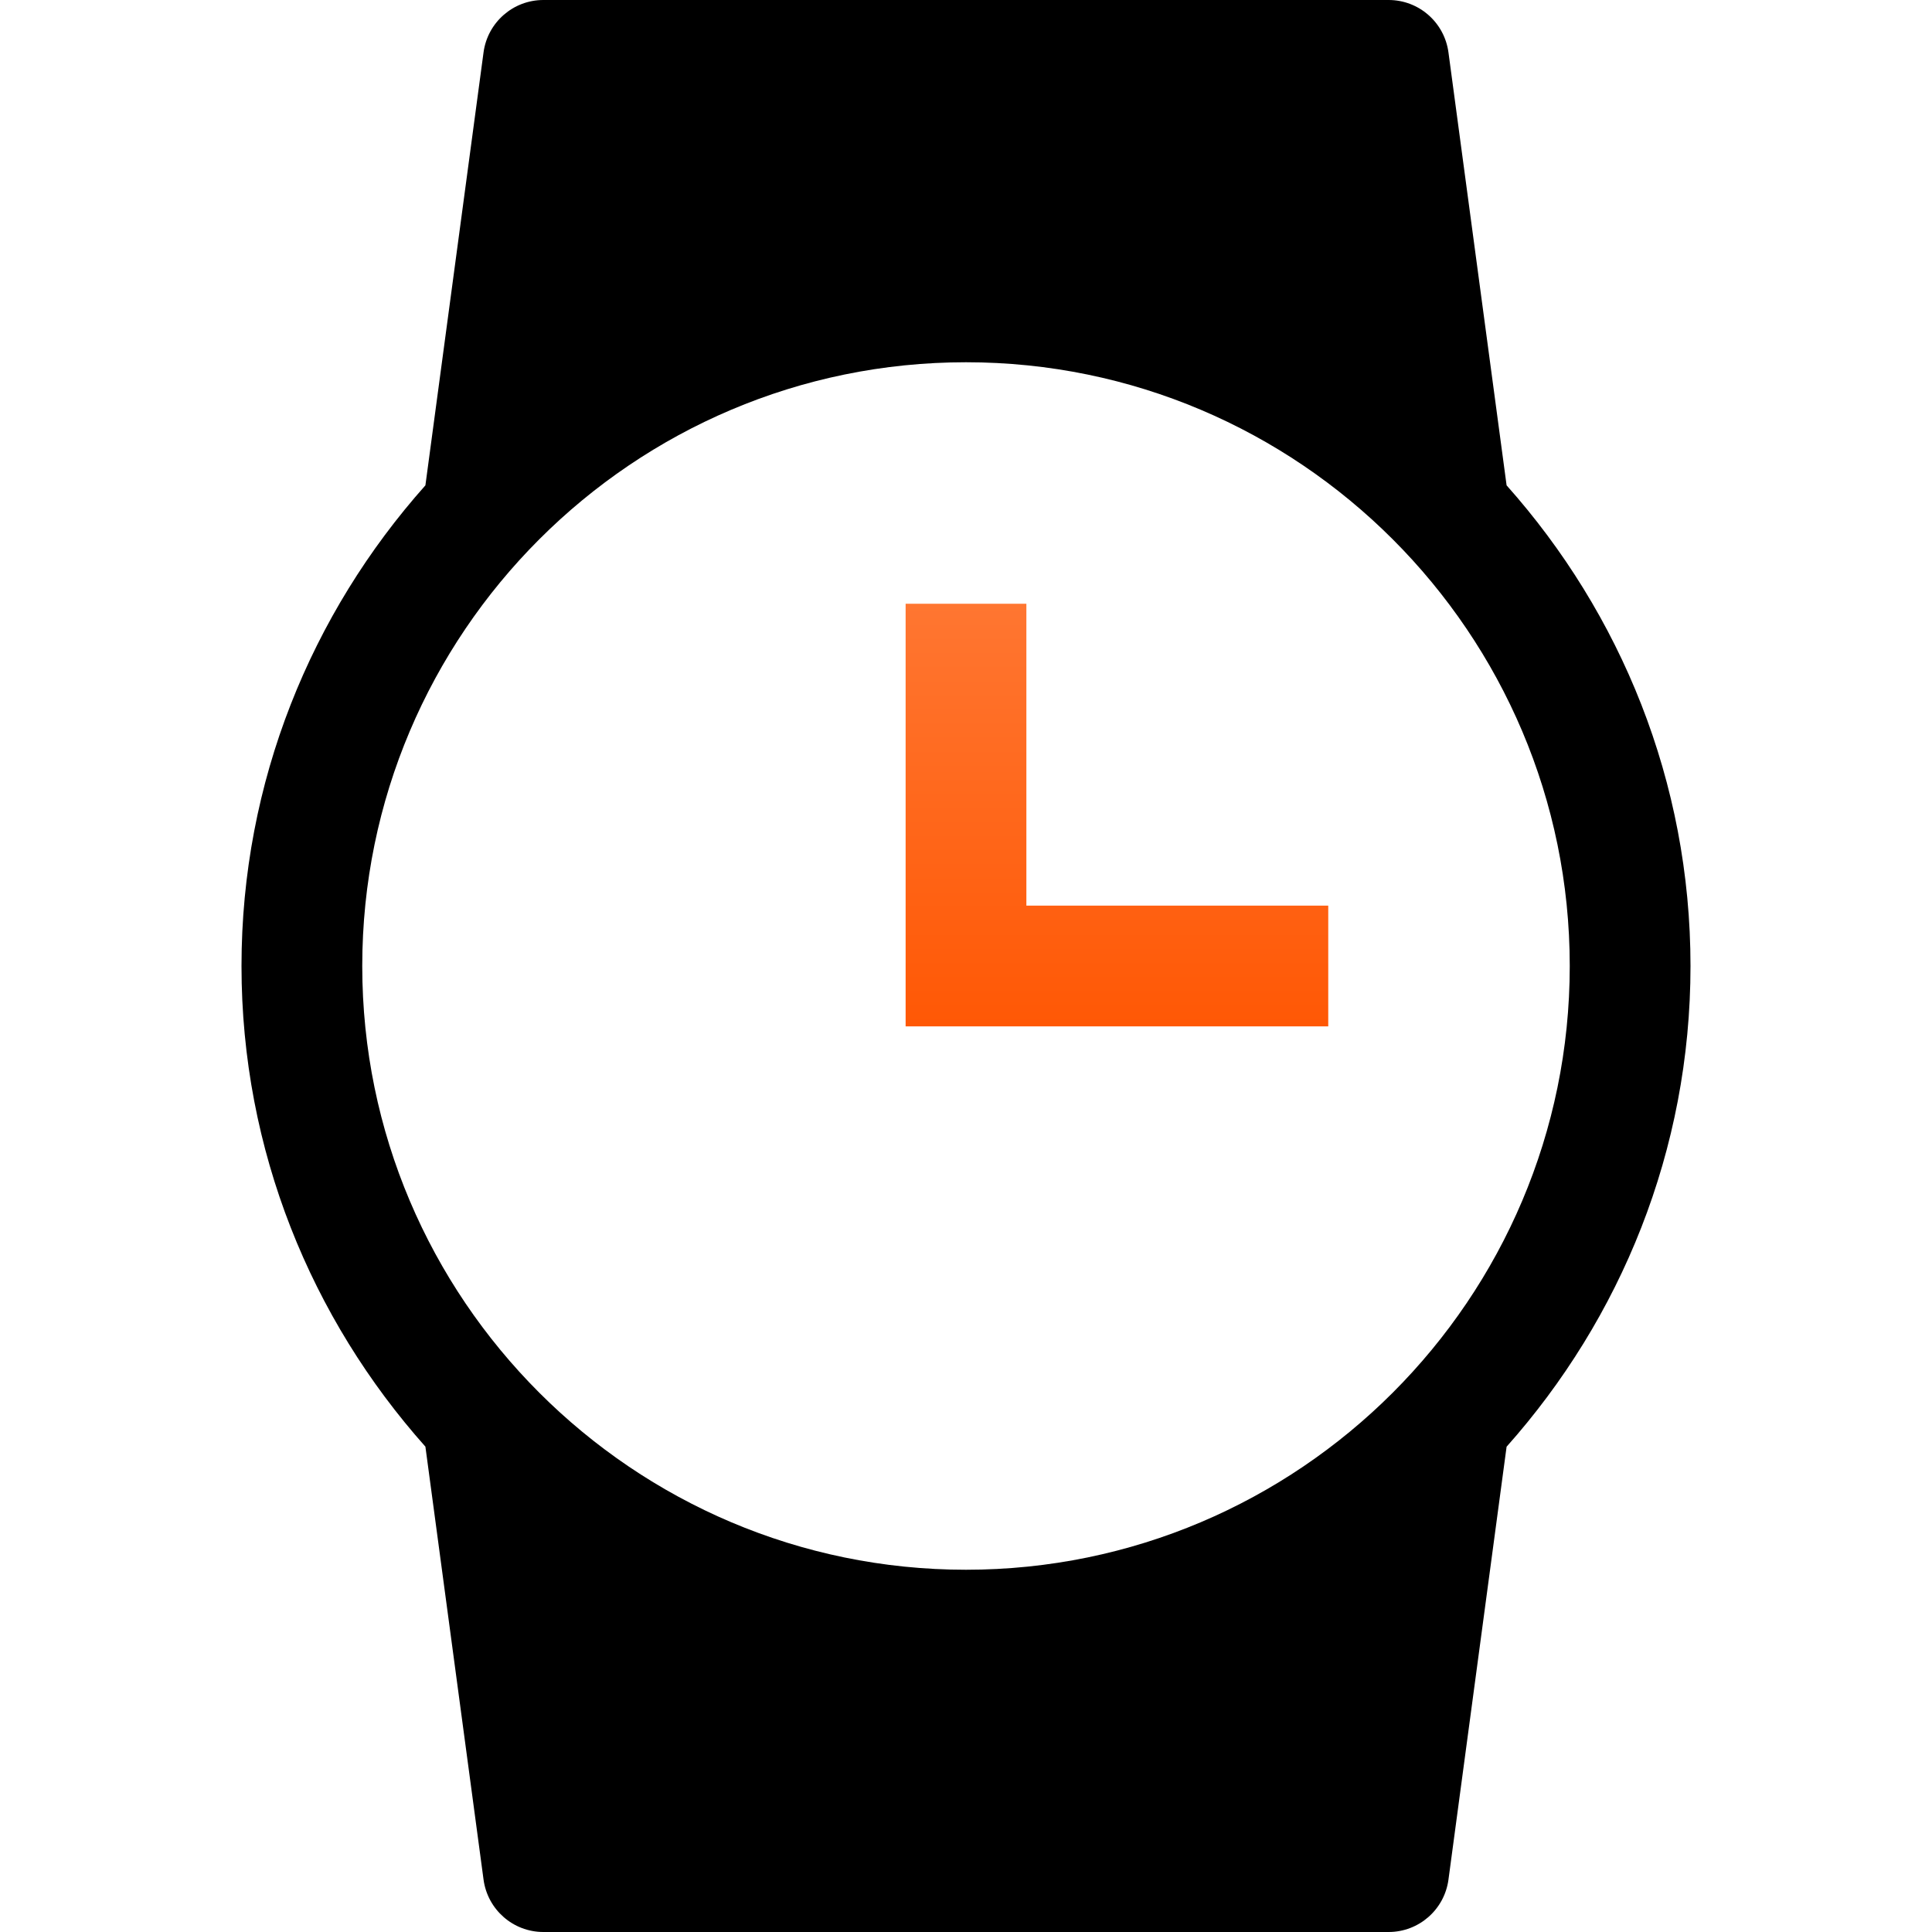 <svg width="32" height="32" viewBox="0 0 32 32" fill="none" xmlns="http://www.w3.org/2000/svg">
<path d="M28 16C28 12.944 26.842 10.159 24.954 8.039L23.991 0.868C23.924 0.371 23.501 0 23 0H9C8.499 0 8.076 0.371 8.009 0.867L7.046 8.039C5.158 10.159 4 12.944 4 16C4 19.056 5.158 21.841 7.046 23.961L8.009 31.132C8.076 31.629 8.499 32 9 32H23C23.501 32 23.924 31.629 23.991 31.133L24.954 23.962C26.842 21.841 28 19.056 28 16ZM16 6C21.514 6 26 10.486 26 16C26 21.514 21.514 26 16 26C10.486 26 6 21.514 6 16C6 10.486 10.486 6 16 6Z" fill="black"/>
<path d="M22 15H17V10H15V17H22V15Z" fill="url(#paint0_linear_908_10450)"/>
<defs>
<linearGradient id="paint0_linear_908_10450" x1="18.5" y1="10" x2="18.5" y2="17" gradientUnits="userSpaceOnUse">
<stop stop-color="#FF7631"/>
<stop offset="1" stop-color="#FF5805"/>
</linearGradient>
</defs>
</svg>
